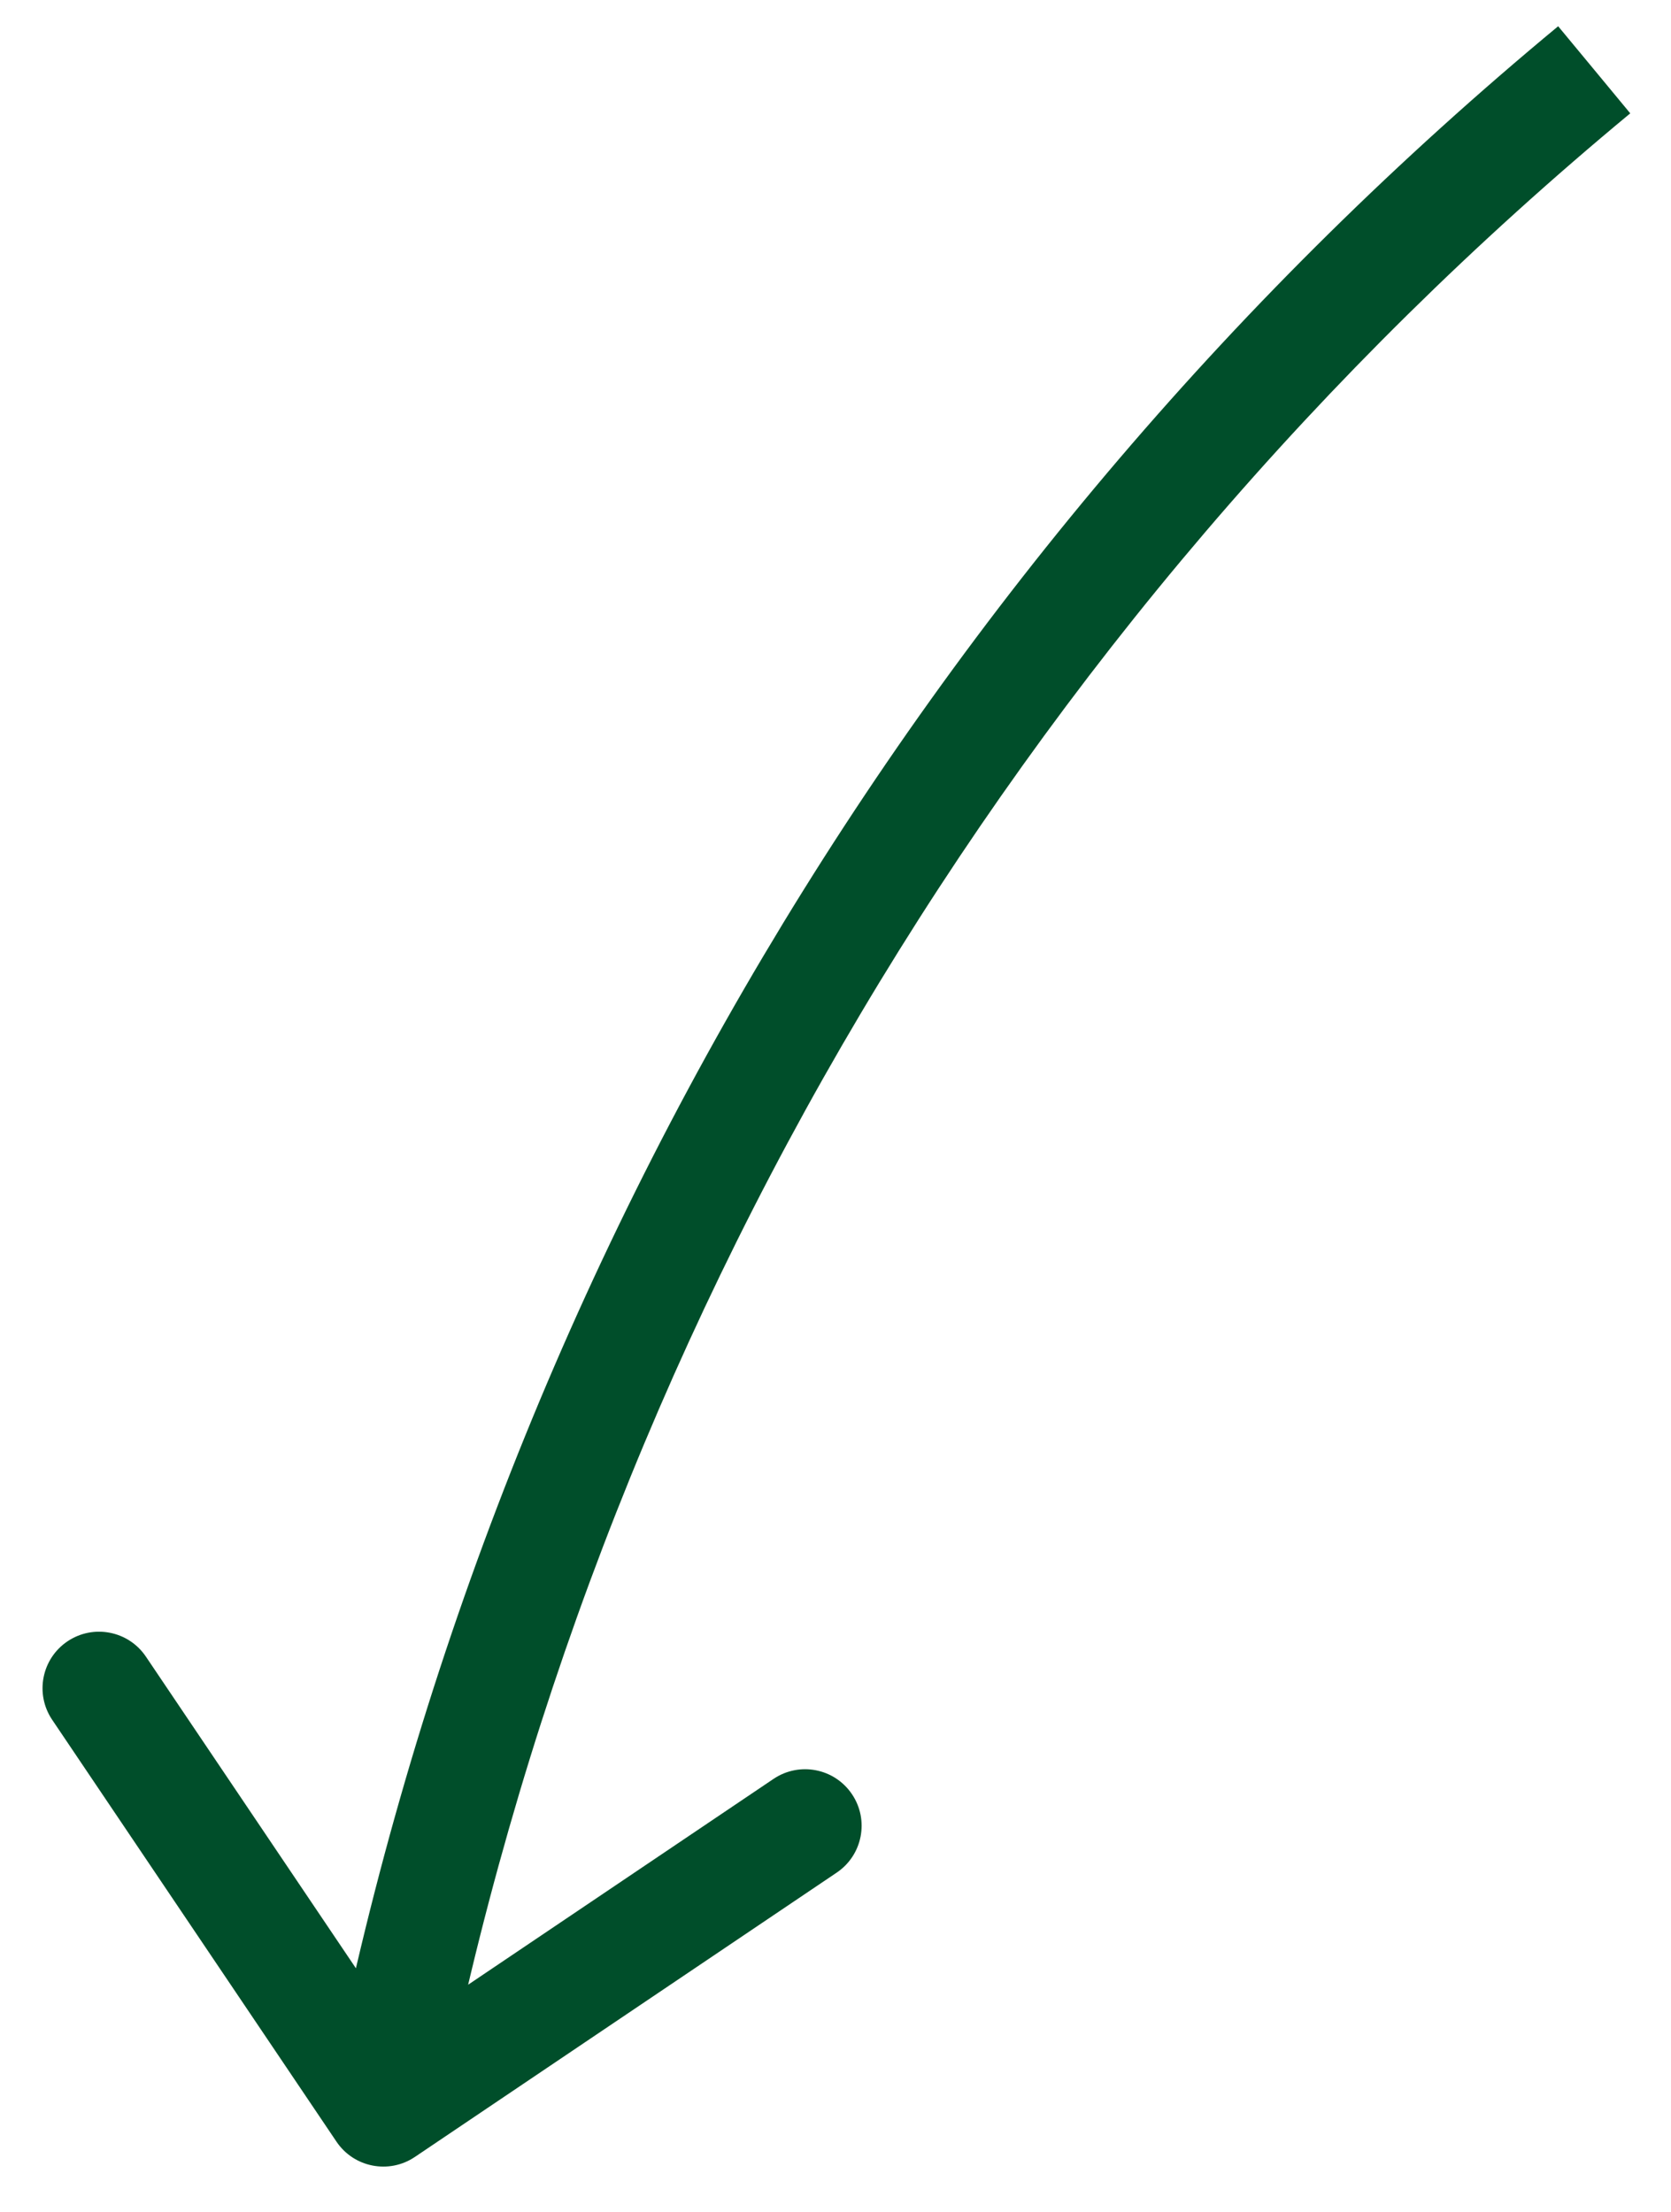 <svg width="34" height="45" viewBox="0 0 34 45" fill="none" xmlns="http://www.w3.org/2000/svg">
<path d="M8.442 43.882C7.916 44.237 7.201 44.098 6.846 43.571L1.062 34.989C0.707 34.463 0.846 33.748 1.372 33.393C1.899 33.038 2.614 33.177 2.969 33.704L8.11 41.332L15.739 36.191C16.266 35.836 16.98 35.975 17.335 36.502C17.69 37.028 17.551 37.743 17.024 38.098L8.442 43.882ZM32.438 1.42L33.171 2.306C20.612 12.709 12.046 27.141 8.928 43.148L7.8 42.929L6.671 42.709C9.89 26.18 18.736 11.277 31.704 0.534L32.438 1.42Z" fill="#004E2A"/>
</svg>
